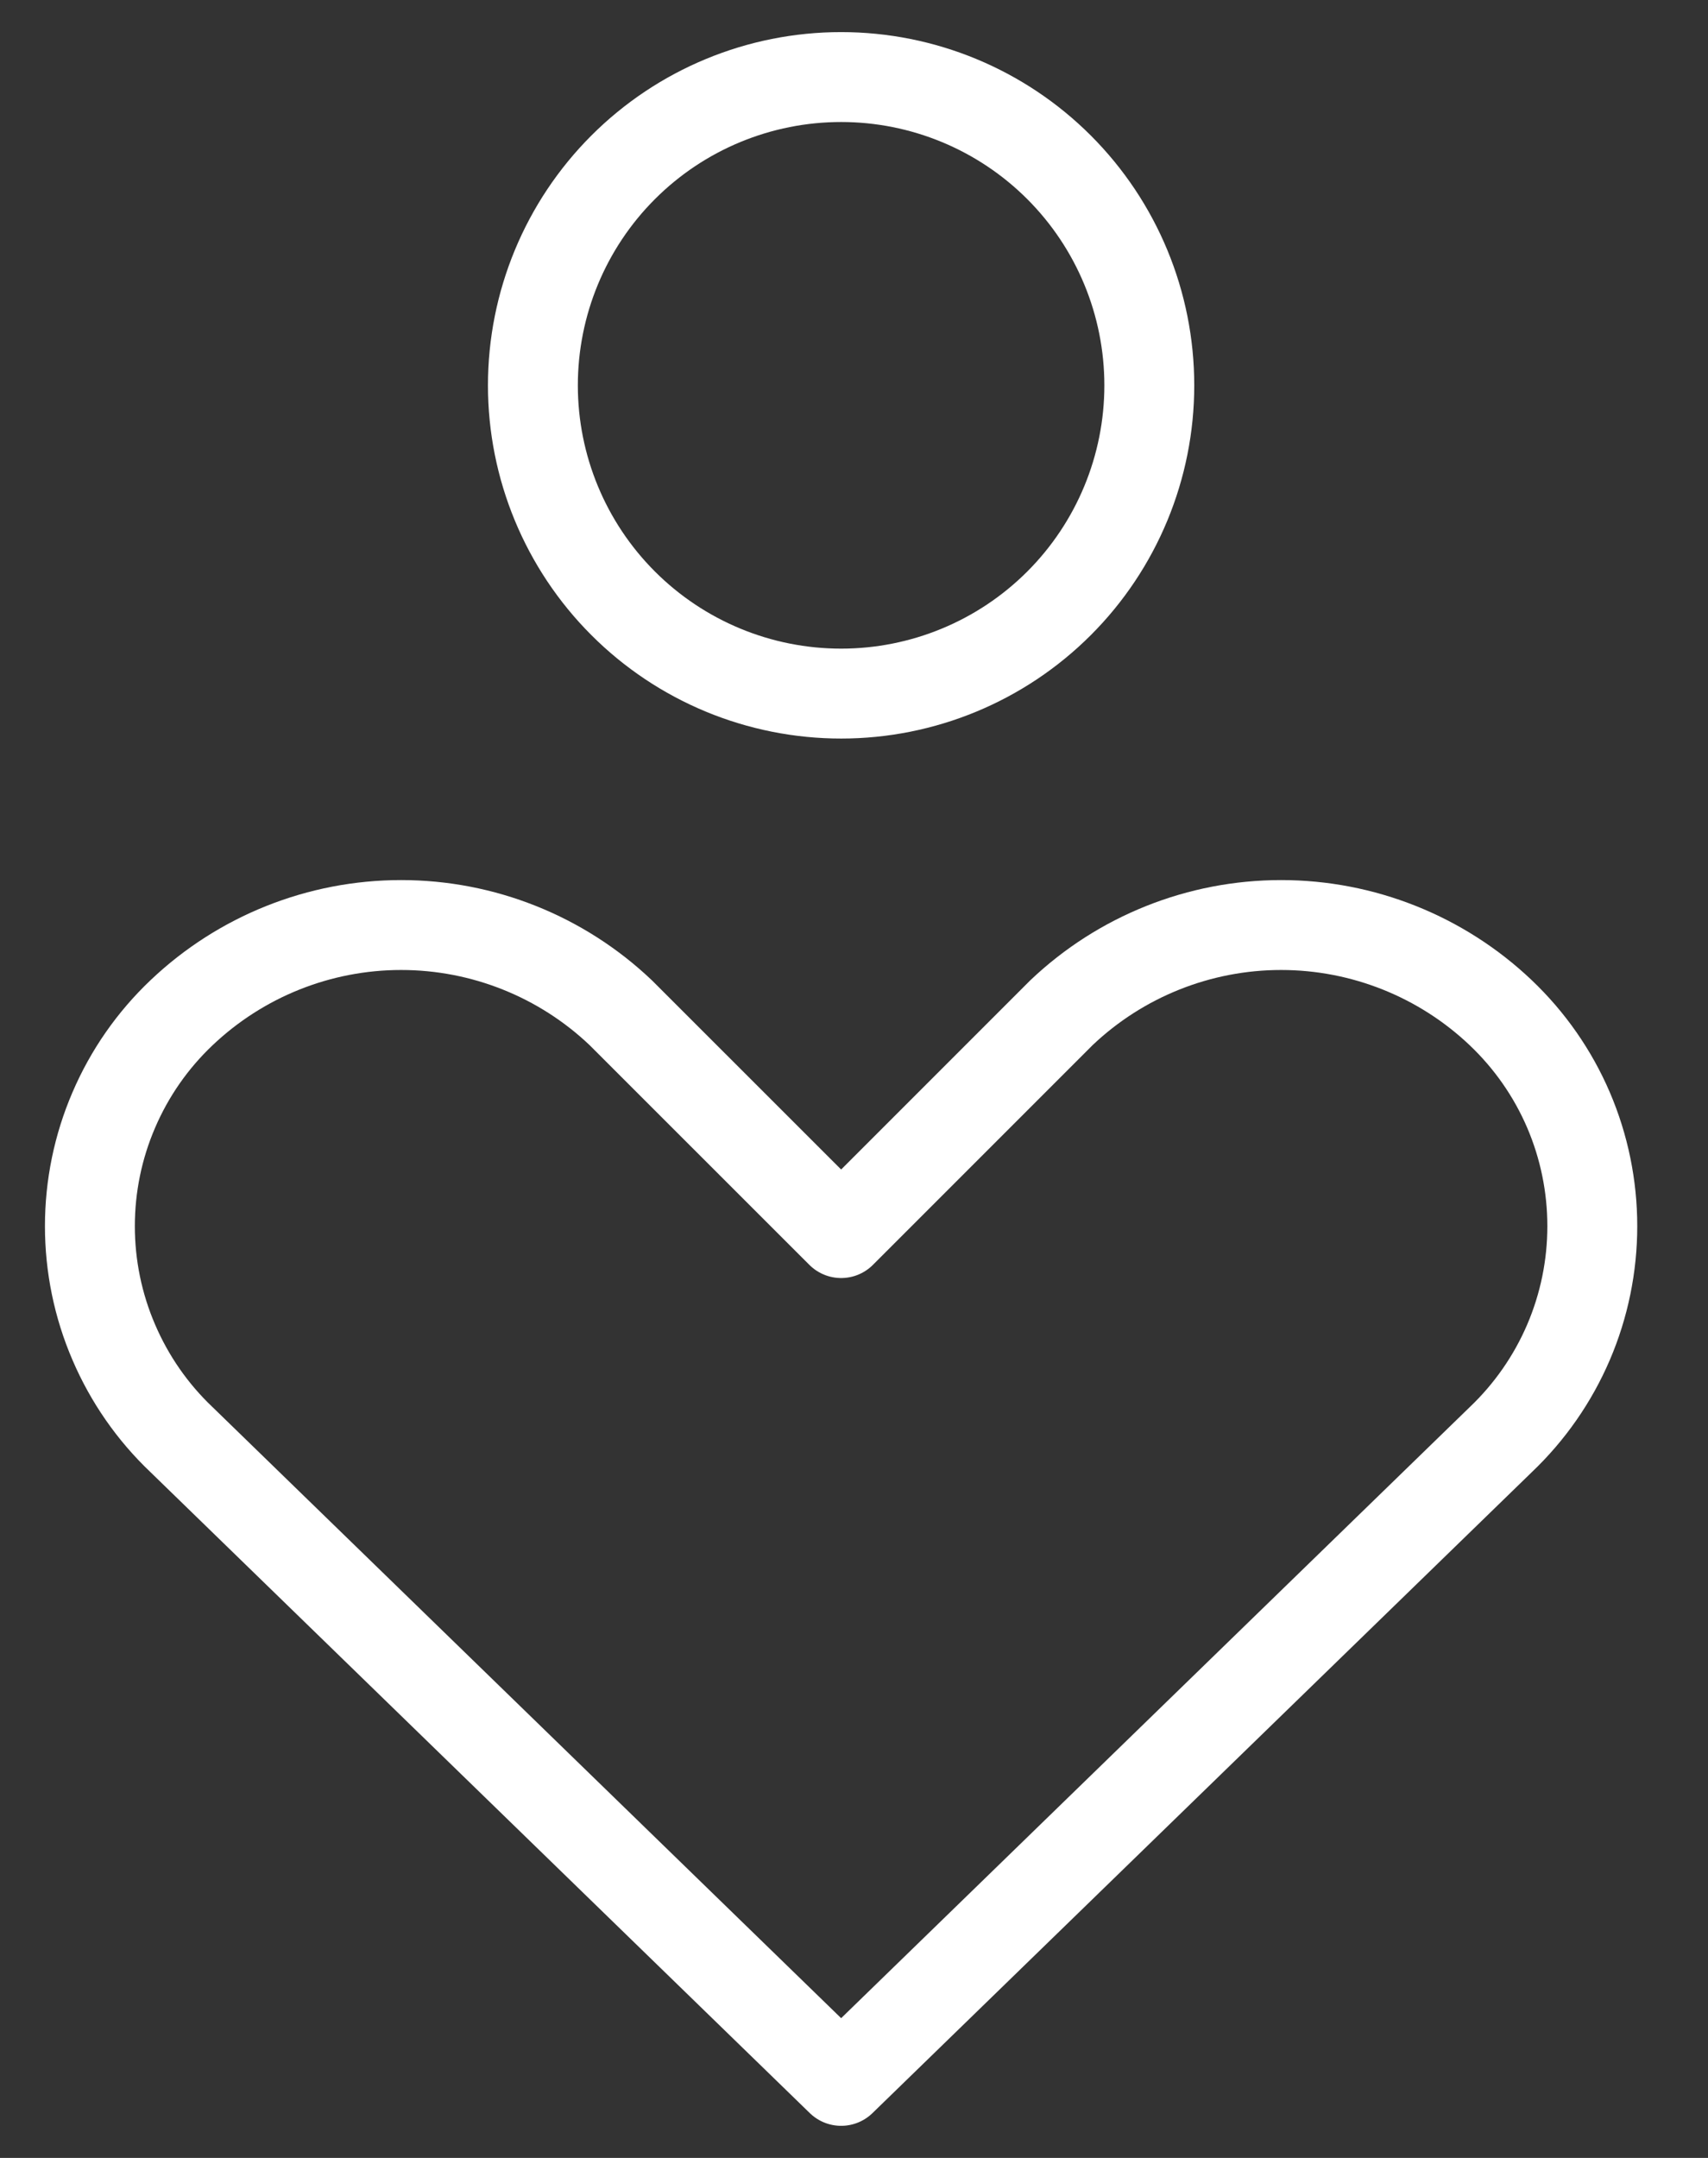 <svg width="19" height="24" viewBox="0 0 19 24" fill="none" xmlns="http://www.w3.org/2000/svg">
<rect x="0" y="0" width="19" height="24" fill="#333333" stroke="none"/>
<path d="M16.694 16.012C17.016 15.706 17.273 15.337 17.448 14.929C17.623 14.521 17.713 14.081 17.713 13.637C17.713 13.193 17.623 12.753 17.448 12.345C17.273 11.937 17.016 11.569 16.694 11.263C16.035 10.637 15.16 10.288 14.251 10.288C13.342 10.288 12.467 10.637 11.808 11.263L9.357 13.714L6.905 11.263C6.246 10.637 5.372 10.288 4.462 10.288C3.553 10.288 2.679 10.637 2.02 11.263C1.697 11.569 1.441 11.937 1.266 12.345C1.09 12.753 1 13.193 1 13.637C1 14.081 1.09 14.521 1.266 14.929C1.441 15.337 1.697 15.706 2.02 16.012L9.357 23.143L16.694 16.012ZM9.357 7.714C10.266 7.714 11.138 7.353 11.781 6.71C12.424 6.067 12.785 5.195 12.785 4.286C12.785 3.376 12.424 2.504 11.781 1.861C11.138 1.218 10.266 0.857 9.357 0.857C8.447 0.857 7.575 1.218 6.932 1.861C6.289 2.504 5.928 3.376 5.928 4.286C5.928 5.195 6.289 6.067 6.932 6.71C7.575 7.353 8.447 7.714 9.357 7.714Z" stroke="white" stroke-linecap="round" stroke-linejoin="round"/>
</svg>
